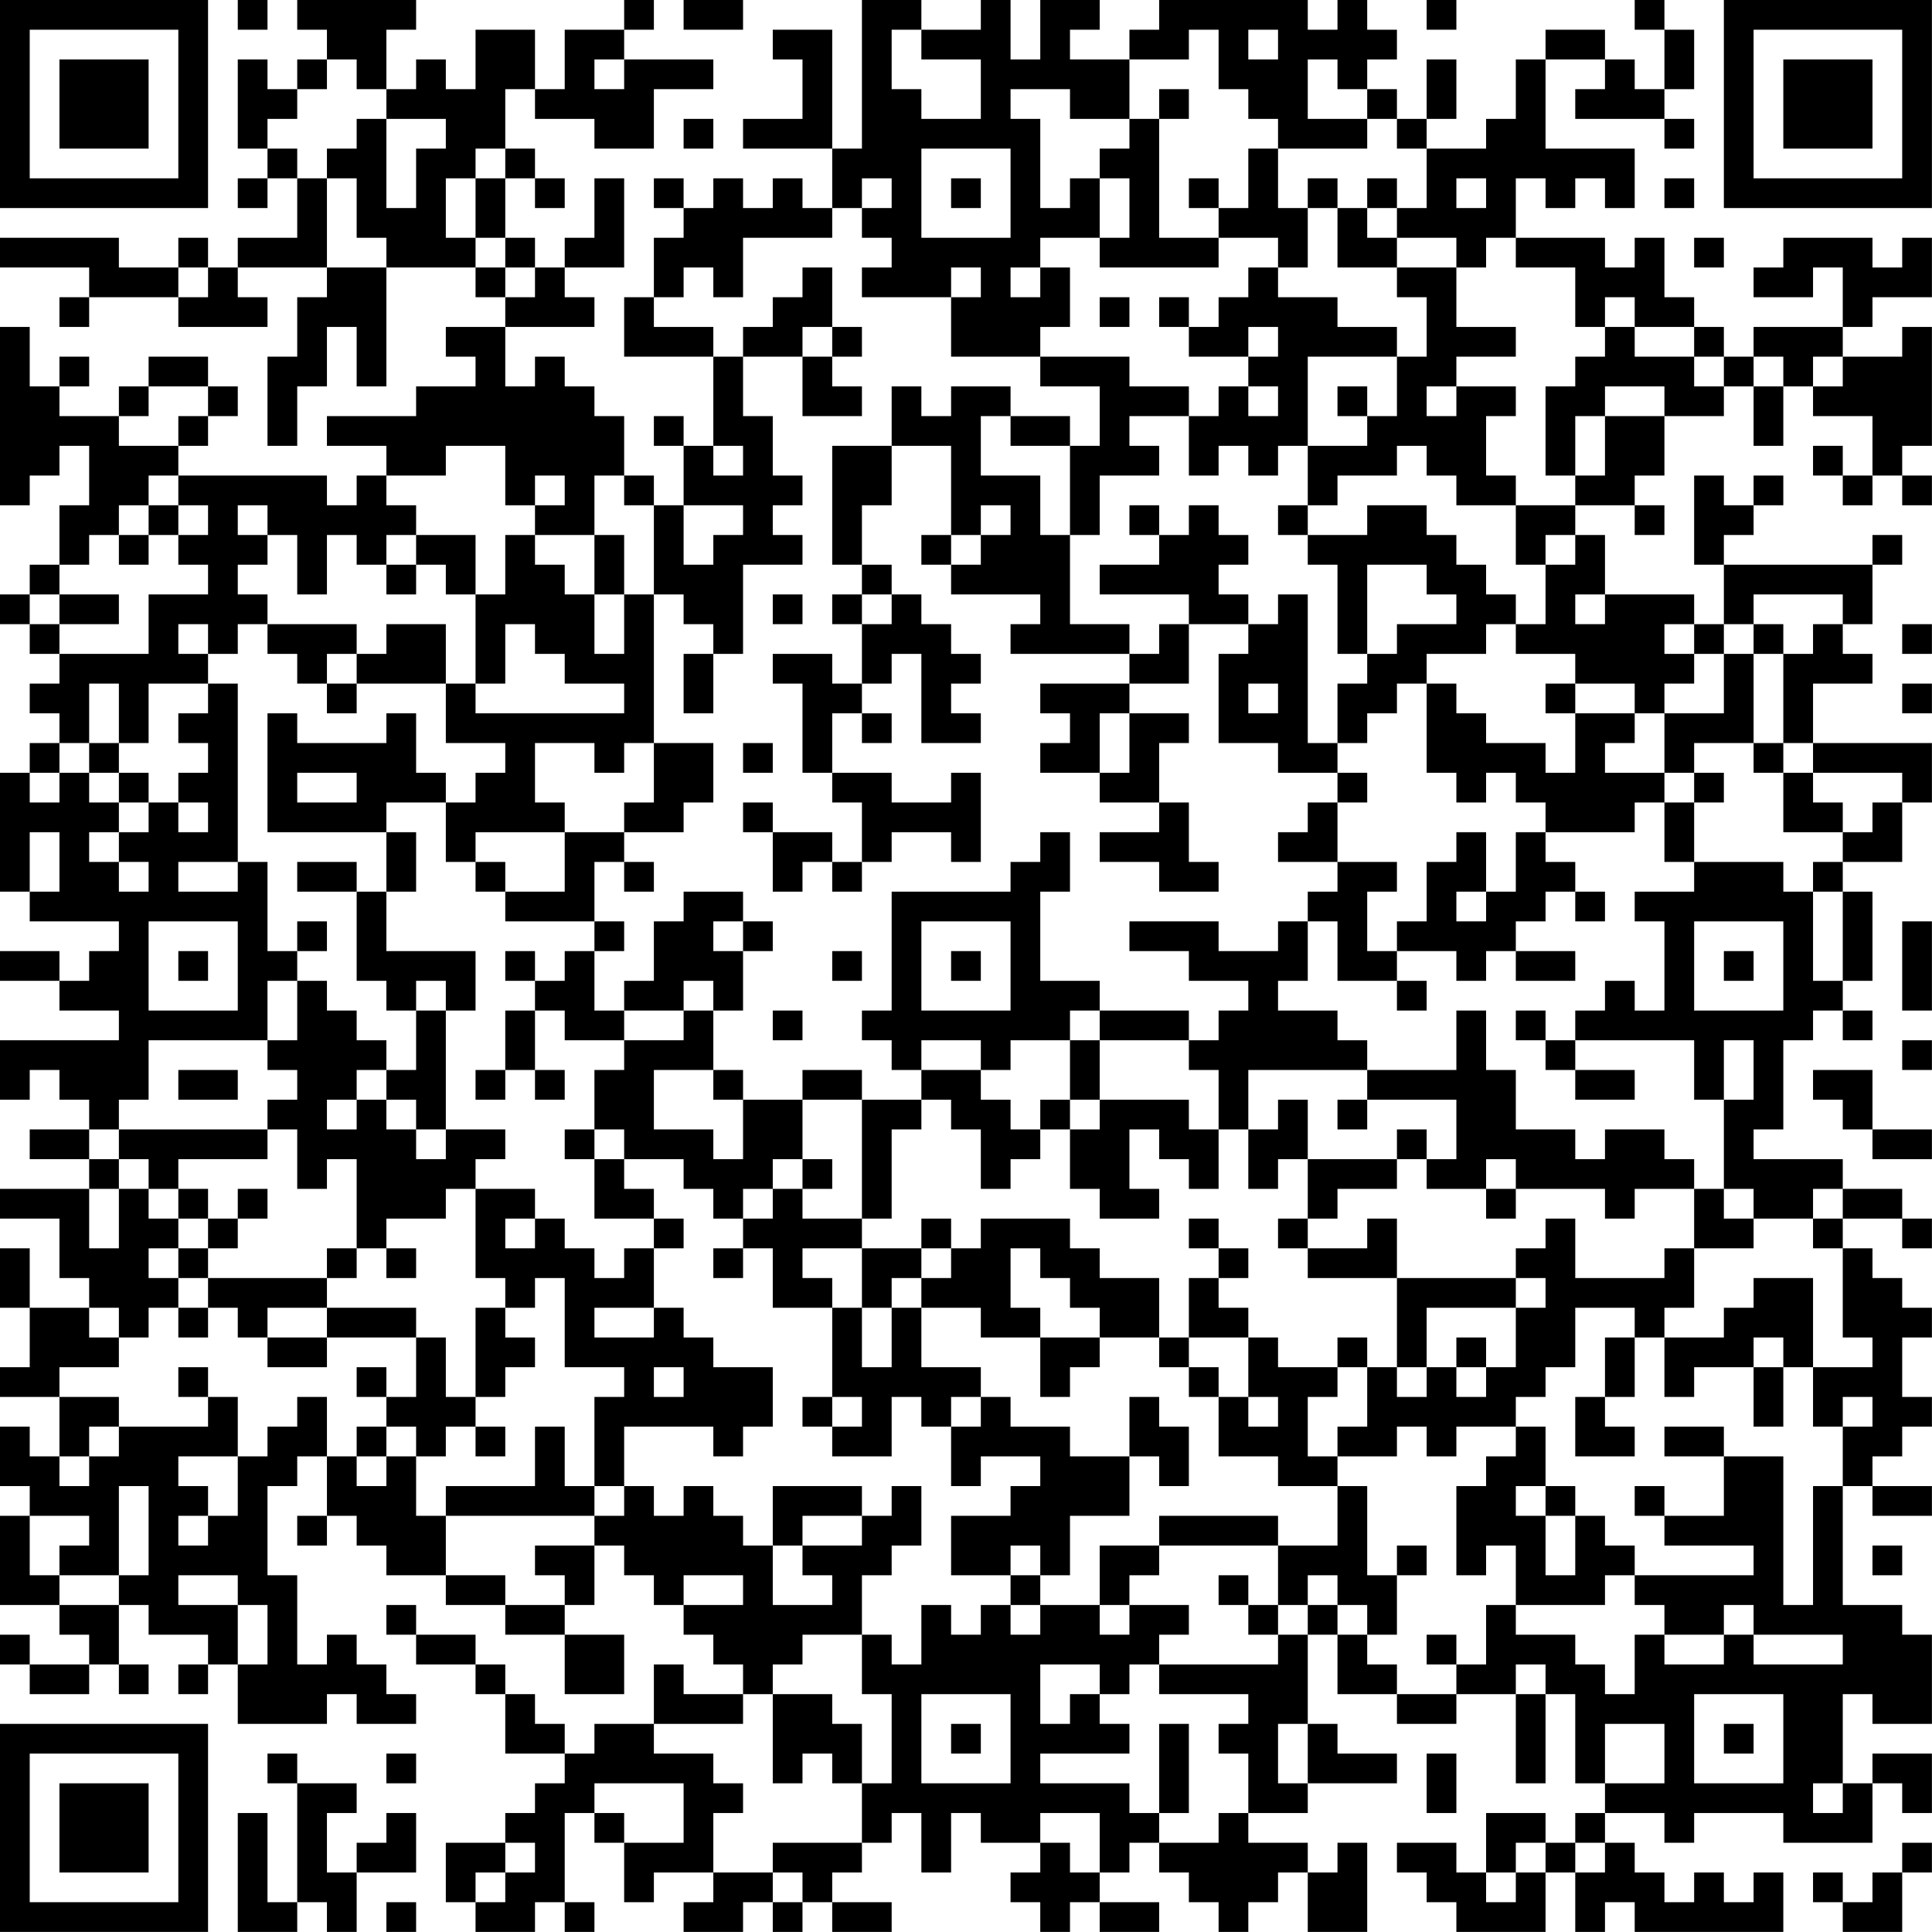 <?xml version="1.0" encoding="UTF-8"?>
<svg xmlns="http://www.w3.org/2000/svg" version="1.1" width="250" height="250" viewBox="0 0 250 250"><rect x="0" y="0" width="250" height="250" fill="#ffffff"/><g transform="scale(3.846)"><g transform="translate(0,0)"><path fill-rule="evenodd" d="M8 0L8 1L9 1L9 0ZM10 0L10 1L11 1L11 2L10 2L10 3L9 3L9 2L8 2L8 5L9 5L9 6L8 6L8 7L9 7L9 6L10 6L10 8L8 8L8 9L7 9L7 8L6 8L6 9L4 9L4 8L0 8L0 9L3 9L3 10L2 10L2 11L3 11L3 10L6 10L6 11L9 11L9 10L8 10L8 9L11 9L11 10L10 10L10 12L9 12L9 15L10 15L10 13L11 13L11 11L12 11L12 13L13 13L13 9L16 9L16 10L17 10L17 11L15 11L15 12L16 12L16 13L14 13L14 14L11 14L11 15L13 15L13 16L12 16L12 17L11 17L11 16L6 16L6 15L7 15L7 14L8 14L8 13L7 13L7 12L5 12L5 13L4 13L4 14L2 14L2 13L3 13L3 12L2 12L2 13L1 13L1 11L0 11L0 17L1 17L1 16L2 16L2 15L3 15L3 17L2 17L2 19L1 19L1 20L0 20L0 21L1 21L1 22L2 22L2 23L1 23L1 24L2 24L2 25L1 25L1 26L0 26L0 30L1 30L1 31L4 31L4 32L3 32L3 33L2 33L2 32L0 32L0 33L2 33L2 34L4 34L4 35L0 35L0 37L1 37L1 36L2 36L2 37L3 37L3 38L1 38L1 39L3 39L3 40L0 40L0 41L2 41L2 43L3 43L3 44L1 44L1 42L0 42L0 44L1 44L1 46L0 46L0 47L2 47L2 49L1 49L1 48L0 48L0 50L1 50L1 51L0 51L0 54L2 54L2 55L3 55L3 56L1 56L1 55L0 55L0 56L1 56L1 57L3 57L3 56L4 56L4 57L5 57L5 56L4 56L4 54L5 54L5 55L7 55L7 56L6 56L6 57L7 57L7 56L8 56L8 58L11 58L11 57L12 57L12 58L14 58L14 57L13 57L13 56L12 56L12 55L11 55L11 56L10 56L10 53L9 53L9 50L10 50L10 49L11 49L11 51L10 51L10 52L11 52L11 51L12 51L12 52L13 52L13 53L15 53L15 54L17 54L17 55L19 55L19 57L21 57L21 55L19 55L19 54L20 54L20 52L21 52L21 53L22 53L22 54L23 54L23 55L24 55L24 56L25 56L25 57L23 57L23 56L22 56L22 58L20 58L20 59L19 59L19 58L18 58L18 57L17 57L17 56L16 56L16 55L14 55L14 54L13 54L13 55L14 55L14 56L16 56L16 57L17 57L17 59L19 59L19 60L18 60L18 61L17 61L17 62L15 62L15 64L16 64L16 65L18 65L18 64L19 64L19 65L20 65L20 64L19 64L19 61L20 61L20 62L21 62L21 64L22 64L22 63L24 63L24 64L23 64L23 65L25 65L25 64L26 64L26 65L27 65L27 64L28 64L28 65L30 65L30 64L28 64L28 63L29 63L29 62L30 62L30 61L31 61L31 63L32 63L32 61L33 61L33 62L35 62L35 63L34 63L34 64L35 64L35 65L36 65L36 64L37 64L37 65L39 65L39 64L37 64L37 63L38 63L38 62L39 62L39 63L40 63L40 64L41 64L41 65L42 65L42 64L43 64L43 63L44 63L44 65L46 65L46 62L45 62L45 63L44 63L44 62L42 62L42 61L44 61L44 60L47 60L47 59L45 59L45 58L44 58L44 55L45 55L45 57L47 57L47 58L49 58L49 57L51 57L51 60L52 60L52 57L53 57L53 60L54 60L54 61L53 61L53 62L52 62L52 61L50 61L50 63L49 63L49 62L47 62L47 63L48 63L48 64L49 64L49 65L52 65L52 63L53 63L53 65L54 65L54 64L55 64L55 65L60 65L60 63L59 63L59 64L58 64L58 63L57 63L57 64L56 64L56 63L55 63L55 62L54 62L54 61L56 61L56 62L57 62L57 61L60 61L60 62L63 62L63 60L64 60L64 61L65 61L65 59L63 59L63 60L62 60L62 57L63 57L63 58L65 58L65 55L64 55L64 54L62 54L62 50L63 50L63 51L65 51L65 50L63 50L63 49L64 49L64 48L65 48L65 47L64 47L64 45L65 45L65 44L64 44L64 43L63 43L63 42L62 42L62 41L64 41L64 42L65 42L65 41L64 41L64 40L62 40L62 39L59 39L59 38L60 38L60 35L61 35L61 34L62 34L62 35L63 35L63 34L62 34L62 33L63 33L63 30L62 30L62 29L64 29L64 27L65 27L65 25L61 25L61 23L63 23L63 22L62 22L62 21L63 21L63 19L64 19L64 18L63 18L63 19L58 19L58 18L59 18L59 17L60 17L60 16L59 16L59 17L58 17L58 16L57 16L57 19L58 19L58 21L57 21L57 20L54 20L54 18L53 18L53 17L55 17L55 18L56 18L56 17L55 17L55 16L56 16L56 14L58 14L58 13L59 13L59 15L60 15L60 13L61 13L61 14L63 14L63 16L62 16L62 15L61 15L61 16L62 16L62 17L63 17L63 16L64 16L64 17L65 17L65 16L64 16L64 15L65 15L65 11L64 11L64 12L62 12L62 11L63 11L63 10L65 10L65 8L64 8L64 9L63 9L63 8L60 8L60 9L59 9L59 10L61 10L61 9L62 9L62 11L59 11L59 12L58 12L58 11L57 11L57 10L56 10L56 8L55 8L55 9L54 9L54 8L51 8L51 6L52 6L52 7L53 7L53 6L54 6L54 7L55 7L55 5L52 5L52 2L54 2L54 3L53 3L53 4L56 4L56 5L57 5L57 4L56 4L56 3L57 3L57 1L56 1L56 0L55 0L55 1L56 1L56 3L55 3L55 2L54 2L54 1L52 1L52 2L51 2L51 4L50 4L50 5L48 5L48 4L49 4L49 2L48 2L48 4L47 4L47 3L46 3L46 2L47 2L47 1L46 1L46 0L45 0L45 1L44 1L44 0L39 0L39 1L38 1L38 2L36 2L36 1L37 1L37 0L35 0L35 2L34 2L34 0L33 0L33 1L31 1L31 0L29 0L29 5L28 5L28 1L26 1L26 2L27 2L27 4L25 4L25 5L28 5L28 7L27 7L27 6L26 6L26 7L25 7L25 6L24 6L24 7L23 7L23 6L22 6L22 7L23 7L23 8L22 8L22 10L21 10L21 12L24 12L24 15L23 15L23 14L22 14L22 15L23 15L23 17L22 17L22 16L21 16L21 14L20 14L20 13L19 13L19 12L18 12L18 13L17 13L17 11L20 11L20 10L19 10L19 9L21 9L21 6L20 6L20 8L19 8L19 9L18 9L18 8L17 8L17 6L18 6L18 7L19 7L19 6L18 6L18 5L17 5L17 3L18 3L18 4L20 4L20 5L22 5L22 3L24 3L24 2L21 2L21 1L22 1L22 0L21 0L21 1L19 1L19 3L18 3L18 1L16 1L16 3L15 3L15 2L14 2L14 3L13 3L13 1L14 1L14 0ZM23 0L23 1L25 1L25 0ZM48 0L48 1L49 1L49 0ZM30 1L30 3L31 3L31 4L33 4L33 2L31 2L31 1ZM40 1L40 2L38 2L38 4L36 4L36 3L34 3L34 4L35 4L35 7L36 7L36 6L37 6L37 8L35 8L35 9L34 9L34 10L35 10L35 9L36 9L36 11L35 11L35 12L32 12L32 10L33 10L33 9L32 9L32 10L29 10L29 9L30 9L30 8L29 8L29 7L30 7L30 6L29 6L29 7L28 7L28 8L25 8L25 10L24 10L24 9L23 9L23 10L22 10L22 11L24 11L24 12L25 12L25 14L26 14L26 16L27 16L27 17L26 17L26 18L27 18L27 19L25 19L25 22L24 22L24 21L23 21L23 20L22 20L22 17L21 17L21 16L20 16L20 18L18 18L18 17L19 17L19 16L18 16L18 17L17 17L17 15L15 15L15 16L13 16L13 17L14 17L14 18L13 18L13 19L12 19L12 18L11 18L11 20L10 20L10 18L9 18L9 17L8 17L8 18L9 18L9 19L8 19L8 20L9 20L9 21L8 21L8 22L7 22L7 21L6 21L6 22L7 22L7 23L5 23L5 25L4 25L4 23L3 23L3 25L2 25L2 26L1 26L1 27L2 27L2 26L3 26L3 27L4 27L4 28L3 28L3 29L4 29L4 30L5 30L5 29L4 29L4 28L5 28L5 27L6 27L6 28L7 28L7 27L6 27L6 26L7 26L7 25L6 25L6 24L7 24L7 23L8 23L8 29L6 29L6 30L8 30L8 29L9 29L9 32L10 32L10 33L9 33L9 35L5 35L5 37L4 37L4 38L3 38L3 39L4 39L4 40L3 40L3 42L4 42L4 40L5 40L5 41L6 41L6 42L5 42L5 43L6 43L6 44L5 44L5 45L4 45L4 44L3 44L3 45L4 45L4 46L2 46L2 47L4 47L4 48L3 48L3 49L2 49L2 50L3 50L3 49L4 49L4 48L7 48L7 47L8 47L8 49L6 49L6 50L7 50L7 51L6 51L6 52L7 52L7 51L8 51L8 49L9 49L9 48L10 48L10 47L11 47L11 49L12 49L12 50L13 50L13 49L14 49L14 51L15 51L15 53L17 53L17 54L19 54L19 53L18 53L18 52L20 52L20 51L21 51L21 50L22 50L22 51L23 51L23 50L24 50L24 51L25 51L25 52L26 52L26 54L28 54L28 53L27 53L27 52L29 52L29 51L30 51L30 50L31 50L31 52L30 52L30 53L29 53L29 55L27 55L27 56L26 56L26 57L25 57L25 58L22 58L22 59L24 59L24 60L25 60L25 61L24 61L24 63L26 63L26 64L27 64L27 63L26 63L26 62L29 62L29 60L30 60L30 57L29 57L29 55L30 55L30 56L31 56L31 54L32 54L32 55L33 55L33 54L34 54L34 55L35 55L35 54L37 54L37 55L38 55L38 54L40 54L40 55L39 55L39 56L38 56L38 57L37 57L37 56L35 56L35 58L36 58L36 57L37 57L37 58L38 58L38 59L35 59L35 60L38 60L38 61L39 61L39 62L41 62L41 61L42 61L42 59L41 59L41 58L42 58L42 57L39 57L39 56L43 56L43 55L44 55L44 54L45 54L45 55L46 55L46 56L47 56L47 57L49 57L49 56L50 56L50 54L51 54L51 55L53 55L53 56L54 56L54 57L55 57L55 55L56 55L56 56L58 56L58 55L59 55L59 56L62 56L62 55L59 55L59 54L58 54L58 55L56 55L56 54L55 54L55 53L59 53L59 52L56 52L56 51L58 51L58 49L60 49L60 54L61 54L61 50L62 50L62 48L63 48L63 47L62 47L62 48L61 48L61 46L63 46L63 45L62 45L62 42L61 42L61 41L62 41L62 40L61 40L61 41L59 41L59 40L58 40L58 37L59 37L59 35L58 35L58 37L57 37L57 35L53 35L53 34L54 34L54 33L55 33L55 34L56 34L56 31L55 31L55 30L57 30L57 29L60 29L60 30L61 30L61 33L62 33L62 30L61 30L61 29L62 29L62 28L63 28L63 27L64 27L64 26L61 26L61 25L60 25L60 22L61 22L61 21L62 21L62 20L59 20L59 21L58 21L58 22L57 22L57 21L56 21L56 22L57 22L57 23L56 23L56 24L55 24L55 23L53 23L53 22L51 22L51 21L52 21L52 19L53 19L53 18L52 18L52 19L51 19L51 17L53 17L53 16L54 16L54 14L56 14L56 13L54 13L54 14L53 14L53 16L52 16L52 13L53 13L53 12L54 12L54 11L55 11L55 12L57 12L57 13L58 13L58 12L57 12L57 11L55 11L55 10L54 10L54 11L53 11L53 9L51 9L51 8L50 8L50 9L49 9L49 8L47 8L47 7L48 7L48 5L47 5L47 4L46 4L46 3L45 3L45 2L44 2L44 4L46 4L46 5L43 5L43 4L42 4L42 3L41 3L41 1ZM42 1L42 2L43 2L43 1ZM11 2L11 3L10 3L10 4L9 4L9 5L10 5L10 6L11 6L11 9L13 9L13 8L12 8L12 6L11 6L11 5L12 5L12 4L13 4L13 7L14 7L14 5L15 5L15 4L13 4L13 3L12 3L12 2ZM20 2L20 3L21 3L21 2ZM39 3L39 4L38 4L38 5L37 5L37 6L38 6L38 8L37 8L37 9L41 9L41 8L43 8L43 9L42 9L42 10L41 10L41 11L40 11L40 10L39 10L39 11L40 11L40 12L42 12L42 13L41 13L41 14L40 14L40 13L38 13L38 12L35 12L35 13L37 13L37 15L36 15L36 14L34 14L34 13L32 13L32 14L31 14L31 13L30 13L30 15L28 15L28 19L29 19L29 20L28 20L28 21L29 21L29 23L28 23L28 22L26 22L26 23L27 23L27 26L28 26L28 27L29 27L29 29L28 29L28 28L26 28L26 27L25 27L25 28L26 28L26 30L27 30L27 29L28 29L28 30L29 30L29 29L30 29L30 28L32 28L32 29L33 29L33 26L32 26L32 27L30 27L30 26L28 26L28 24L29 24L29 25L30 25L30 24L29 24L29 23L30 23L30 22L31 22L31 25L33 25L33 24L32 24L32 23L33 23L33 22L32 22L32 21L31 21L31 20L30 20L30 19L29 19L29 17L30 17L30 15L32 15L32 18L31 18L31 19L32 19L32 20L35 20L35 21L34 21L34 22L38 22L38 23L35 23L35 24L36 24L36 25L35 25L35 26L37 26L37 27L39 27L39 28L37 28L37 29L39 29L39 30L41 30L41 29L40 29L40 27L39 27L39 25L40 25L40 24L38 24L38 23L40 23L40 21L42 21L42 22L41 22L41 25L43 25L43 26L45 26L45 27L44 27L44 28L43 28L43 29L45 29L45 30L44 30L44 31L43 31L43 32L41 32L41 31L38 31L38 32L40 32L40 33L42 33L42 34L41 34L41 35L40 35L40 34L37 34L37 33L35 33L35 30L36 30L36 28L35 28L35 29L34 29L34 30L30 30L30 34L29 34L29 35L30 35L30 36L31 36L31 37L29 37L29 36L27 36L27 37L25 37L25 36L24 36L24 34L25 34L25 32L26 32L26 31L25 31L25 30L23 30L23 31L22 31L22 33L21 33L21 34L20 34L20 32L21 32L21 31L20 31L20 29L21 29L21 30L22 30L22 29L21 29L21 28L23 28L23 27L24 27L24 25L22 25L22 20L21 20L21 18L20 18L20 20L19 20L19 19L18 19L18 18L17 18L17 20L16 20L16 18L14 18L14 19L13 19L13 20L14 20L14 19L15 19L15 20L16 20L16 23L15 23L15 21L13 21L13 22L12 22L12 21L9 21L9 22L10 22L10 23L11 23L11 24L12 24L12 23L15 23L15 25L17 25L17 26L16 26L16 27L15 27L15 26L14 26L14 24L13 24L13 25L10 25L10 24L9 24L9 28L13 28L13 30L12 30L12 29L10 29L10 30L12 30L12 33L13 33L13 34L14 34L14 36L13 36L13 35L12 35L12 34L11 34L11 33L10 33L10 35L9 35L9 36L10 36L10 37L9 37L9 38L4 38L4 39L5 39L5 40L6 40L6 41L7 41L7 42L6 42L6 43L7 43L7 44L6 44L6 45L7 45L7 44L8 44L8 45L9 45L9 46L11 46L11 45L14 45L14 47L13 47L13 46L12 46L12 47L13 47L13 48L12 48L12 49L13 49L13 48L14 48L14 49L15 49L15 48L16 48L16 49L17 49L17 48L16 48L16 47L17 47L17 46L18 46L18 45L17 45L17 44L18 44L18 43L19 43L19 46L21 46L21 47L20 47L20 50L19 50L19 48L18 48L18 50L15 50L15 51L20 51L20 50L21 50L21 48L24 48L24 49L25 49L25 48L26 48L26 46L24 46L24 45L23 45L23 44L22 44L22 42L23 42L23 41L22 41L22 40L21 40L21 39L23 39L23 40L24 40L24 41L25 41L25 42L24 42L24 43L25 43L25 42L26 42L26 44L28 44L28 47L27 47L27 48L28 48L28 49L30 49L30 47L31 47L31 48L32 48L32 50L33 50L33 49L35 49L35 50L34 50L34 51L32 51L32 53L34 53L34 54L35 54L35 53L36 53L36 51L38 51L38 49L39 49L39 50L40 50L40 48L39 48L39 47L38 47L38 49L36 49L36 48L34 48L34 47L33 47L33 46L31 46L31 44L33 44L33 45L35 45L35 47L36 47L36 46L37 46L37 45L39 45L39 46L40 46L40 47L41 47L41 49L43 49L43 50L45 50L45 52L43 52L43 51L39 51L39 52L37 52L37 54L38 54L38 53L39 53L39 52L43 52L43 54L42 54L42 53L41 53L41 54L42 54L42 55L43 55L43 54L44 54L44 53L45 53L45 54L46 54L46 55L47 55L47 53L48 53L48 52L47 52L47 53L46 53L46 50L45 50L45 49L47 49L47 48L48 48L48 49L49 49L49 48L51 48L51 49L50 49L50 50L49 50L49 53L50 53L50 52L51 52L51 54L54 54L54 53L55 53L55 52L54 52L54 51L53 51L53 50L52 50L52 48L51 48L51 47L52 47L52 46L53 46L53 44L55 44L55 45L54 45L54 47L53 47L53 49L55 49L55 48L54 48L54 47L55 47L55 45L56 45L56 47L57 47L57 46L59 46L59 48L60 48L60 46L61 46L61 43L59 43L59 44L58 44L58 45L56 45L56 44L57 44L57 42L59 42L59 41L58 41L58 40L57 40L57 39L56 39L56 38L54 38L54 39L53 39L53 38L51 38L51 36L50 36L50 34L49 34L49 36L46 36L46 35L45 35L45 34L43 34L43 33L44 33L44 31L45 31L45 33L47 33L47 34L48 34L48 33L47 33L47 32L49 32L49 33L50 33L50 32L51 32L51 33L53 33L53 32L51 32L51 31L52 31L52 30L53 30L53 31L54 31L54 30L53 30L53 29L52 29L52 28L55 28L55 27L56 27L56 29L57 29L57 27L58 27L58 26L57 26L57 25L59 25L59 26L60 26L60 28L62 28L62 27L61 27L61 26L60 26L60 25L59 25L59 22L60 22L60 21L59 21L59 22L58 22L58 24L56 24L56 26L54 26L54 25L55 25L55 24L53 24L53 23L52 23L52 24L53 24L53 26L52 26L52 25L50 25L50 24L49 24L49 23L48 23L48 22L50 22L50 21L51 21L51 20L50 20L50 19L49 19L49 18L48 18L48 17L46 17L46 18L44 18L44 17L45 17L45 16L47 16L47 15L48 15L48 16L49 16L49 17L51 17L51 16L50 16L50 14L51 14L51 13L49 13L49 12L51 12L51 11L49 11L49 9L47 9L47 8L46 8L46 7L47 7L47 6L46 6L46 7L45 7L45 6L44 6L44 7L43 7L43 5L42 5L42 7L41 7L41 6L40 6L40 7L41 7L41 8L39 8L39 4L40 4L40 3ZM23 4L23 5L24 5L24 4ZM16 5L16 6L15 6L15 8L16 8L16 9L17 9L17 10L18 10L18 9L17 9L17 8L16 8L16 6L17 6L17 5ZM31 5L31 8L34 8L34 5ZM32 6L32 7L33 7L33 6ZM49 6L49 7L50 7L50 6ZM56 6L56 7L57 7L57 6ZM44 7L44 9L43 9L43 10L45 10L45 11L47 11L47 12L44 12L44 15L43 15L43 16L42 16L42 15L41 15L41 16L40 16L40 14L38 14L38 15L39 15L39 16L37 16L37 18L36 18L36 15L34 15L34 14L33 14L33 16L35 16L35 18L36 18L36 21L38 21L38 22L39 22L39 21L40 21L40 20L37 20L37 19L39 19L39 18L40 18L40 17L41 17L41 18L42 18L42 19L41 19L41 20L42 20L42 21L43 21L43 20L44 20L44 25L45 25L45 26L46 26L46 27L45 27L45 29L47 29L47 30L46 30L46 32L47 32L47 31L48 31L48 29L49 29L49 28L50 28L50 30L49 30L49 31L50 31L50 30L51 30L51 28L52 28L52 27L51 27L51 26L50 26L50 27L49 27L49 26L48 26L48 23L47 23L47 24L46 24L46 25L45 25L45 23L46 23L46 22L47 22L47 21L49 21L49 20L48 20L48 19L46 19L46 22L45 22L45 19L44 19L44 18L43 18L43 17L44 17L44 15L46 15L46 14L47 14L47 12L48 12L48 10L47 10L47 9L45 9L45 7ZM57 8L57 9L58 9L58 8ZM6 9L6 10L7 10L7 9ZM27 9L27 10L26 10L26 11L25 11L25 12L27 12L27 14L29 14L29 13L28 13L28 12L29 12L29 11L28 11L28 9ZM37 10L37 11L38 11L38 10ZM27 11L27 12L28 12L28 11ZM42 11L42 12L43 12L43 11ZM59 12L59 13L60 13L60 12ZM61 12L61 13L62 13L62 12ZM5 13L5 14L4 14L4 15L6 15L6 14L7 14L7 13ZM42 13L42 14L43 14L43 13ZM45 13L45 14L46 14L46 13ZM48 13L48 14L49 14L49 13ZM24 15L24 16L25 16L25 15ZM5 16L5 17L4 17L4 18L3 18L3 19L2 19L2 20L1 20L1 21L2 21L2 22L5 22L5 20L7 20L7 19L6 19L6 18L7 18L7 17L6 17L6 16ZM5 17L5 18L4 18L4 19L5 19L5 18L6 18L6 17ZM23 17L23 19L24 19L24 18L25 18L25 17ZM33 17L33 18L32 18L32 19L33 19L33 18L34 18L34 17ZM38 17L38 18L39 18L39 17ZM2 20L2 21L4 21L4 20ZM20 20L20 22L21 22L21 20ZM26 20L26 21L27 21L27 20ZM29 20L29 21L30 21L30 20ZM53 20L53 21L54 21L54 20ZM17 21L17 23L16 23L16 24L21 24L21 23L19 23L19 22L18 22L18 21ZM64 21L64 22L65 22L65 21ZM11 22L11 23L12 23L12 22ZM23 22L23 24L24 24L24 22ZM42 23L42 24L43 24L43 23ZM64 23L64 24L65 24L65 23ZM37 24L37 26L38 26L38 24ZM3 25L3 26L4 26L4 27L5 27L5 26L4 26L4 25ZM18 25L18 27L19 27L19 28L16 28L16 29L15 29L15 27L13 27L13 28L14 28L14 30L13 30L13 32L16 32L16 34L15 34L15 33L14 33L14 34L15 34L15 38L14 38L14 37L13 37L13 36L12 36L12 37L11 37L11 38L12 38L12 37L13 37L13 38L14 38L14 39L15 39L15 38L17 38L17 39L16 39L16 40L15 40L15 41L13 41L13 42L12 42L12 39L11 39L11 40L10 40L10 38L9 38L9 39L6 39L6 40L7 40L7 41L8 41L8 42L7 42L7 43L11 43L11 44L9 44L9 45L11 45L11 44L14 44L14 45L15 45L15 47L16 47L16 44L17 44L17 43L16 43L16 40L18 40L18 41L17 41L17 42L18 42L18 41L19 41L19 42L20 42L20 43L21 43L21 42L22 42L22 41L20 41L20 39L21 39L21 38L20 38L20 36L21 36L21 35L23 35L23 34L24 34L24 33L23 33L23 34L21 34L21 35L19 35L19 34L18 34L18 33L19 33L19 32L20 32L20 31L17 31L17 30L19 30L19 28L21 28L21 27L22 27L22 25L21 25L21 26L20 26L20 25ZM25 25L25 26L26 26L26 25ZM10 26L10 27L12 27L12 26ZM56 26L56 27L57 27L57 26ZM1 28L1 30L2 30L2 28ZM16 29L16 30L17 30L17 29ZM5 31L5 34L8 34L8 31ZM10 31L10 32L11 32L11 31ZM24 31L24 32L25 32L25 31ZM31 31L31 34L34 34L34 31ZM57 31L57 34L60 34L60 31ZM64 31L64 34L65 34L65 31ZM6 32L6 33L7 33L7 32ZM17 32L17 33L18 33L18 32ZM28 32L28 33L29 33L29 32ZM32 32L32 33L33 33L33 32ZM58 32L58 33L59 33L59 32ZM17 34L17 36L16 36L16 37L17 37L17 36L18 36L18 37L19 37L19 36L18 36L18 34ZM26 34L26 35L27 35L27 34ZM36 34L36 35L34 35L34 36L33 36L33 35L31 35L31 36L33 36L33 37L34 37L34 38L35 38L35 39L34 39L34 40L33 40L33 38L32 38L32 37L31 37L31 38L30 38L30 41L29 41L29 37L27 37L27 39L26 39L26 40L25 40L25 41L26 41L26 40L27 40L27 41L29 41L29 42L27 42L27 43L28 43L28 44L29 44L29 46L30 46L30 44L31 44L31 43L32 43L32 42L33 42L33 41L36 41L36 42L37 42L37 43L39 43L39 45L40 45L40 46L41 46L41 47L42 47L42 48L43 48L43 47L42 47L42 45L43 45L43 46L45 46L45 47L44 47L44 49L45 49L45 48L46 48L46 46L47 46L47 47L48 47L48 46L49 46L49 47L50 47L50 46L51 46L51 44L52 44L52 43L51 43L51 42L52 42L52 41L53 41L53 43L56 43L56 42L57 42L57 40L55 40L55 41L54 41L54 40L51 40L51 39L50 39L50 40L48 40L48 39L49 39L49 37L46 37L46 36L42 36L42 38L41 38L41 36L40 36L40 35L37 35L37 34ZM51 34L51 35L52 35L52 36L53 36L53 37L55 37L55 36L53 36L53 35L52 35L52 34ZM36 35L36 37L35 37L35 38L36 38L36 40L37 40L37 41L39 41L39 40L38 40L38 38L39 38L39 39L40 39L40 40L41 40L41 38L40 38L40 37L37 37L37 35ZM64 35L64 36L65 36L65 35ZM6 36L6 37L8 37L8 36ZM22 36L22 38L24 38L24 39L25 39L25 37L24 37L24 36ZM61 36L61 37L62 37L62 38L63 38L63 39L65 39L65 38L63 38L63 36ZM36 37L36 38L37 38L37 37ZM43 37L43 38L42 38L42 40L43 40L43 39L44 39L44 41L43 41L43 42L44 42L44 43L47 43L47 46L48 46L48 44L51 44L51 43L47 43L47 41L46 41L46 42L44 42L44 41L45 41L45 40L47 40L47 39L48 39L48 38L47 38L47 39L44 39L44 37ZM45 37L45 38L46 38L46 37ZM19 38L19 39L20 39L20 38ZM27 39L27 40L28 40L28 39ZM8 40L8 41L9 41L9 40ZM50 40L50 41L51 41L51 40ZM31 41L31 42L29 42L29 44L30 44L30 43L31 43L31 42L32 42L32 41ZM40 41L40 42L41 42L41 43L40 43L40 45L42 45L42 44L41 44L41 43L42 43L42 42L41 42L41 41ZM11 42L11 43L12 43L12 42ZM13 42L13 43L14 43L14 42ZM34 42L34 44L35 44L35 45L37 45L37 44L36 44L36 43L35 43L35 42ZM20 44L20 45L22 45L22 44ZM45 45L45 46L46 46L46 45ZM49 45L49 46L50 46L50 45ZM59 45L59 46L60 46L60 45ZM6 46L6 47L7 47L7 46ZM22 46L22 47L23 47L23 46ZM28 47L28 48L29 48L29 47ZM32 47L32 48L33 48L33 47ZM56 48L56 49L58 49L58 48ZM4 50L4 53L2 53L2 52L3 52L3 51L1 51L1 53L2 53L2 54L4 54L4 53L5 53L5 50ZM26 50L26 52L27 52L27 51L29 51L29 50ZM51 50L51 51L52 51L52 53L53 53L53 51L52 51L52 50ZM55 50L55 51L56 51L56 50ZM34 52L34 53L35 53L35 52ZM63 52L63 53L64 53L64 52ZM6 53L6 54L8 54L8 56L9 56L9 54L8 54L8 53ZM23 53L23 54L25 54L25 53ZM48 55L48 56L49 56L49 55ZM51 56L51 57L52 57L52 56ZM26 57L26 60L27 60L27 59L28 59L28 60L29 60L29 58L28 58L28 57ZM31 57L31 60L34 60L34 57ZM57 57L57 60L60 60L60 57ZM32 58L32 59L33 59L33 58ZM39 58L39 61L40 61L40 58ZM43 58L43 60L44 60L44 58ZM54 58L54 60L56 60L56 58ZM58 58L58 59L59 59L59 58ZM9 59L9 60L10 60L10 64L9 64L9 61L8 61L8 65L10 65L10 64L11 64L11 65L12 65L12 63L14 63L14 61L13 61L13 62L12 62L12 63L11 63L11 61L12 61L12 60L10 60L10 59ZM13 59L13 60L14 60L14 59ZM48 59L48 61L49 61L49 59ZM20 60L20 61L21 61L21 62L23 62L23 60ZM61 60L61 61L62 61L62 60ZM35 61L35 62L36 62L36 63L37 63L37 61ZM17 62L17 63L16 63L16 64L17 64L17 63L18 63L18 62ZM51 62L51 63L50 63L50 64L51 64L51 63L52 63L52 62ZM53 62L53 63L54 63L54 62ZM64 62L64 63L63 63L63 64L62 64L62 63L61 63L61 64L62 64L62 65L64 65L64 63L65 63L65 62ZM13 64L13 65L14 65L14 64ZM0 0L0 7L7 7L7 0ZM1 1L1 6L6 6L6 1ZM2 2L2 5L5 5L5 2ZM58 0L58 7L65 7L65 0ZM59 1L59 6L64 6L64 1ZM60 2L60 5L63 5L63 2ZM0 58L0 65L7 65L7 58ZM1 59L1 64L6 64L6 59ZM2 60L2 63L5 63L5 60Z" fill="#000000"/></g></g></svg>
